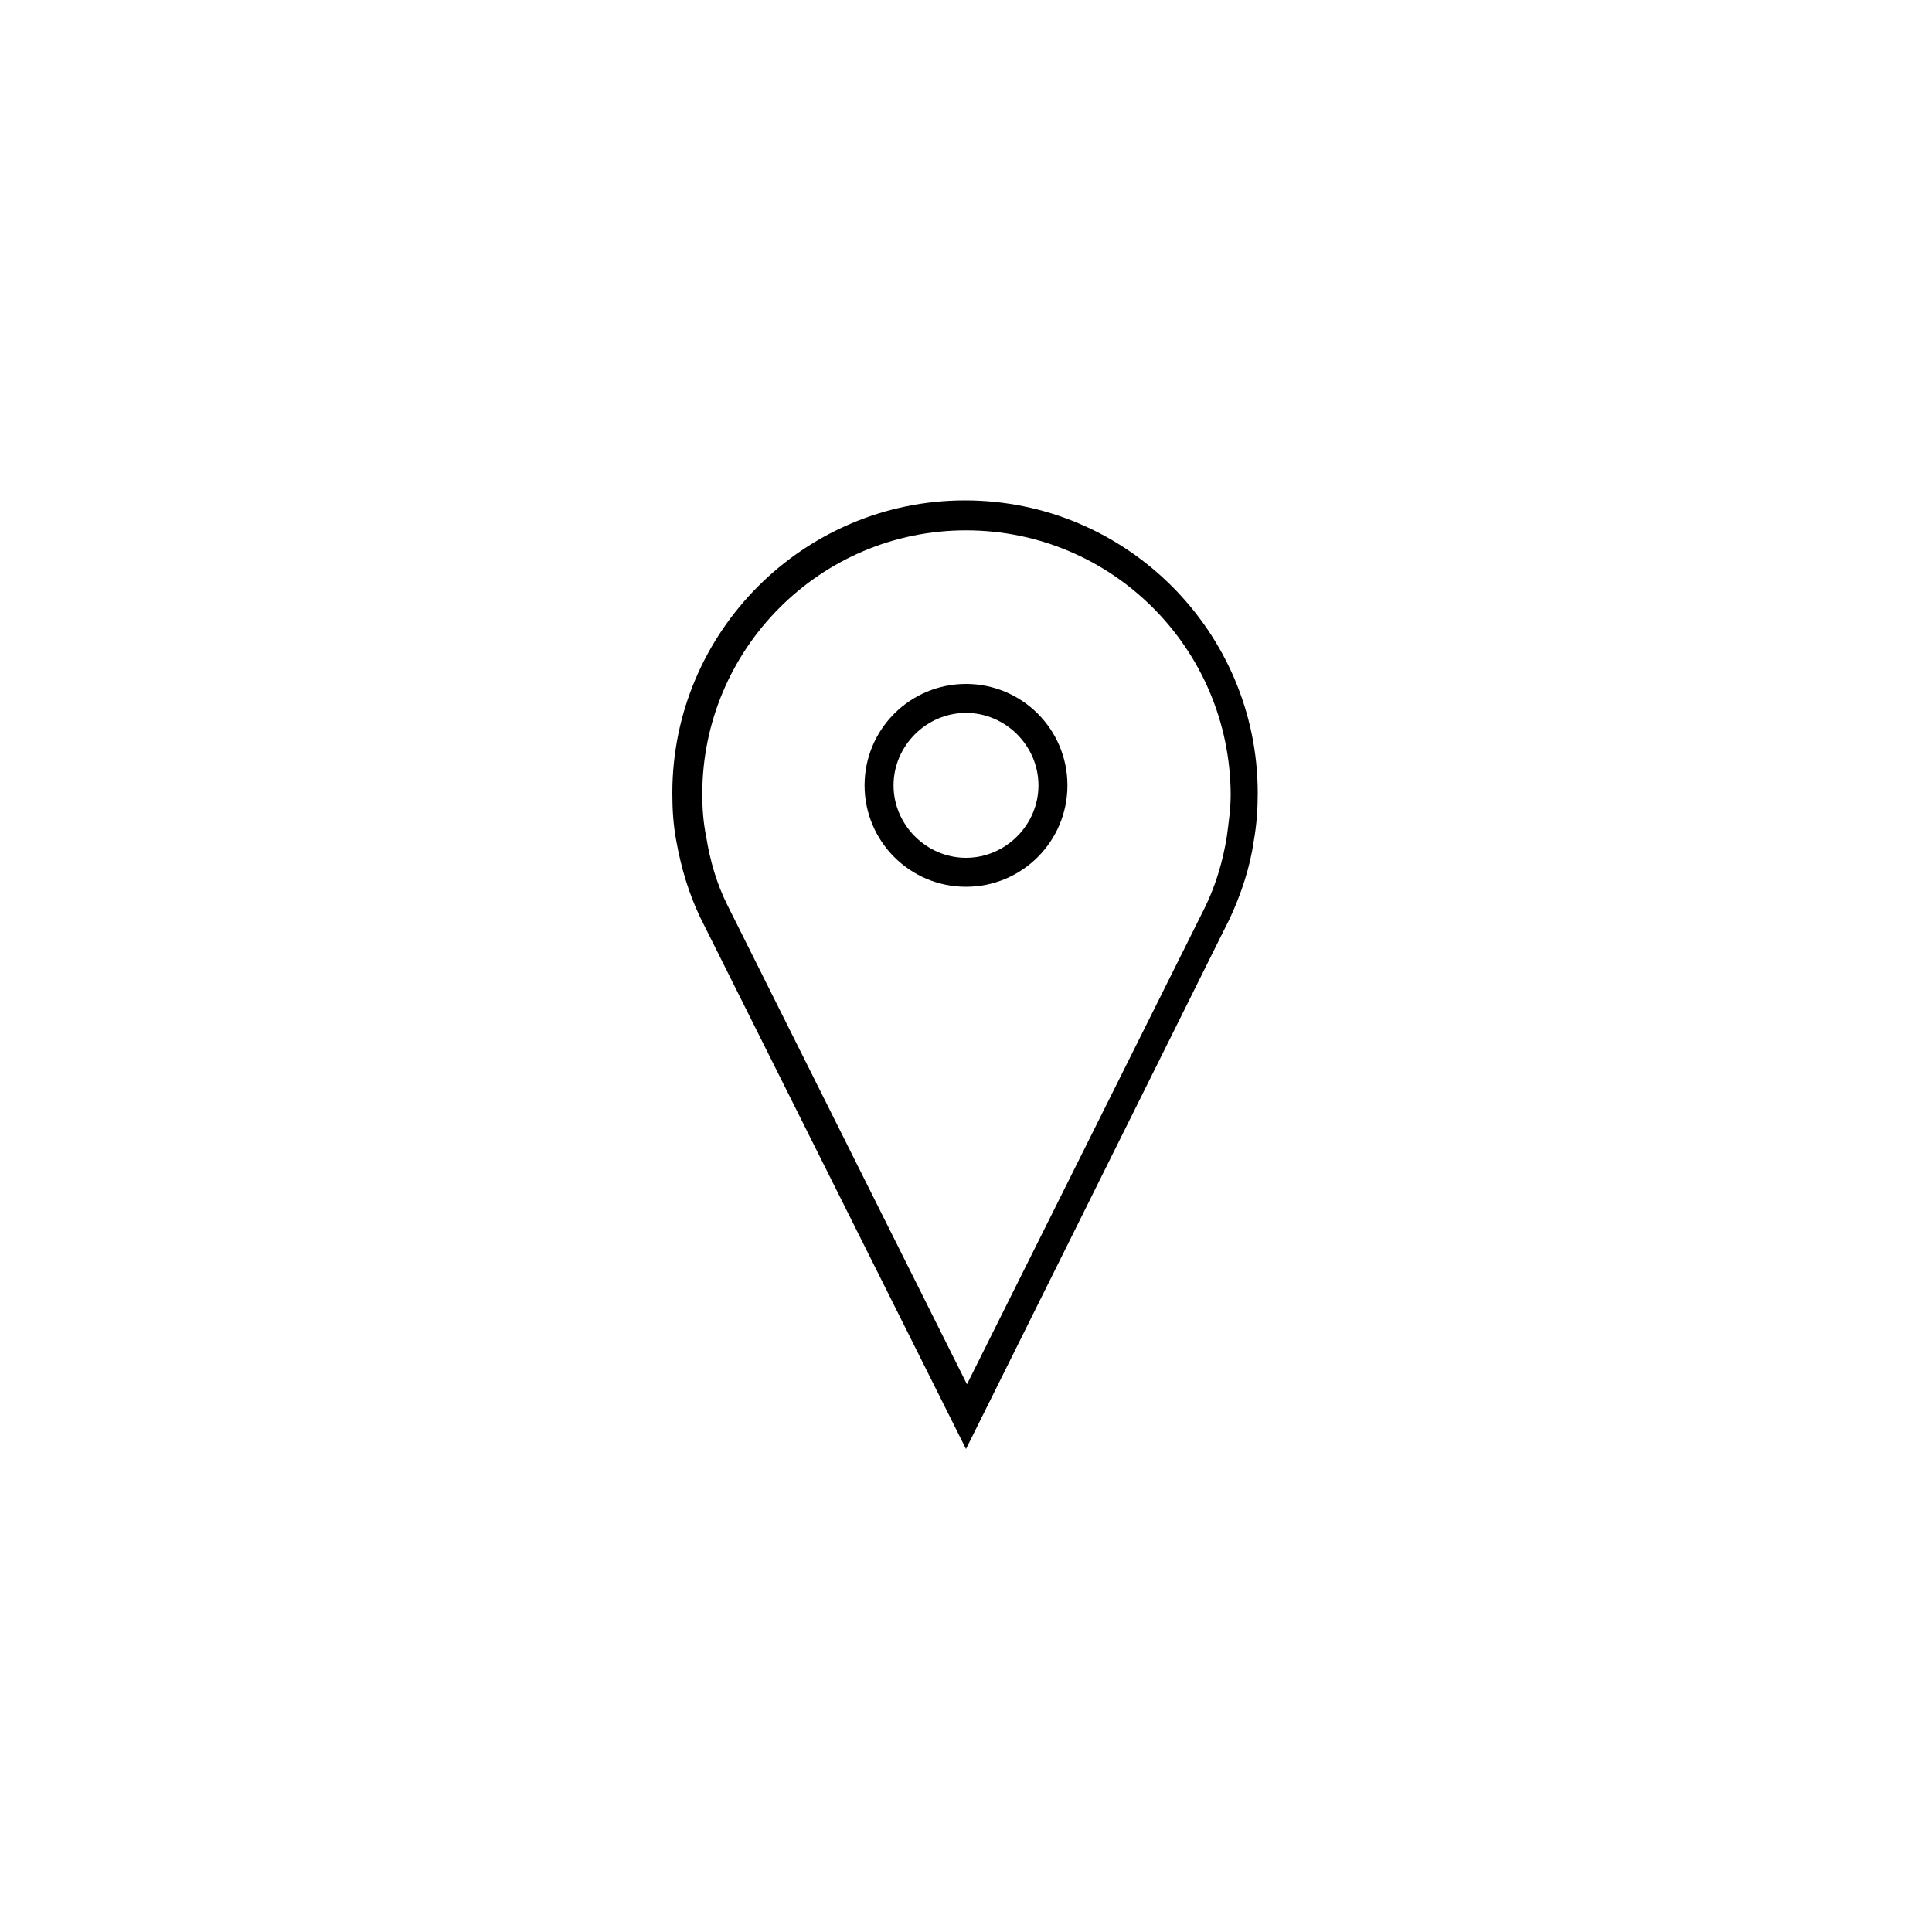 <?xml version="1.0" encoding="utf-8"?>
<!-- Generator: Adobe Illustrator 21.1.0, SVG Export Plug-In . SVG Version: 6.00 Build 0)  -->
<svg version="1.1" id="Layer_1" xmlns="http://www.w3.org/2000/svg" xmlns:xlink="http://www.w3.org/1999/xlink" x="0px" y="0px"
	 viewBox="0 0 200 200" style="enable-background:new 0 0 200 200;" xml:space="preserve">
<g>
	<path d="M100,150L72.5,95c-1.2-2.5-2-5.2-2.5-8c-0.3-1.6-0.4-3.2-0.4-4.9c0-16.7,13.6-30.3,30.3-30.3c16.7,0,30.3,13.6,30.3,30.3
		c0,1.6-0.1,3.2-0.4,4.9c-0.4,2.8-1.3,5.5-2.5,8.1l-0.9,1.8L100,150z M100,54.9c-15.1,0-27.3,12.3-27.3,27.3c0,1.5,0.1,2.9,0.4,4.4
		c0.4,2.5,1.1,4.9,2.2,7.1l0.8,1.6l24,48l24.7-49.5c1.1-2.3,1.8-4.7,2.2-7.2c0.2-1.5,0.4-2.9,0.4-4.4
		C127.3,67.1,115.1,54.9,100,54.9z M125.4,95.9L125.4,95.9L125.4,95.9z"/>
</g>
<g>
	<path d="M100,91.8c-5.8,0-10.5-4.7-10.5-10.5s4.7-10.5,10.5-10.5c5.8,0,10.5,4.7,10.5,10.5S105.8,91.8,100,91.8z M100,73.8
		c-4.1,0-7.5,3.4-7.5,7.5s3.4,7.5,7.5,7.5s7.5-3.4,7.5-7.5S104.1,73.8,100,73.8z"/>
</g>
</svg>
